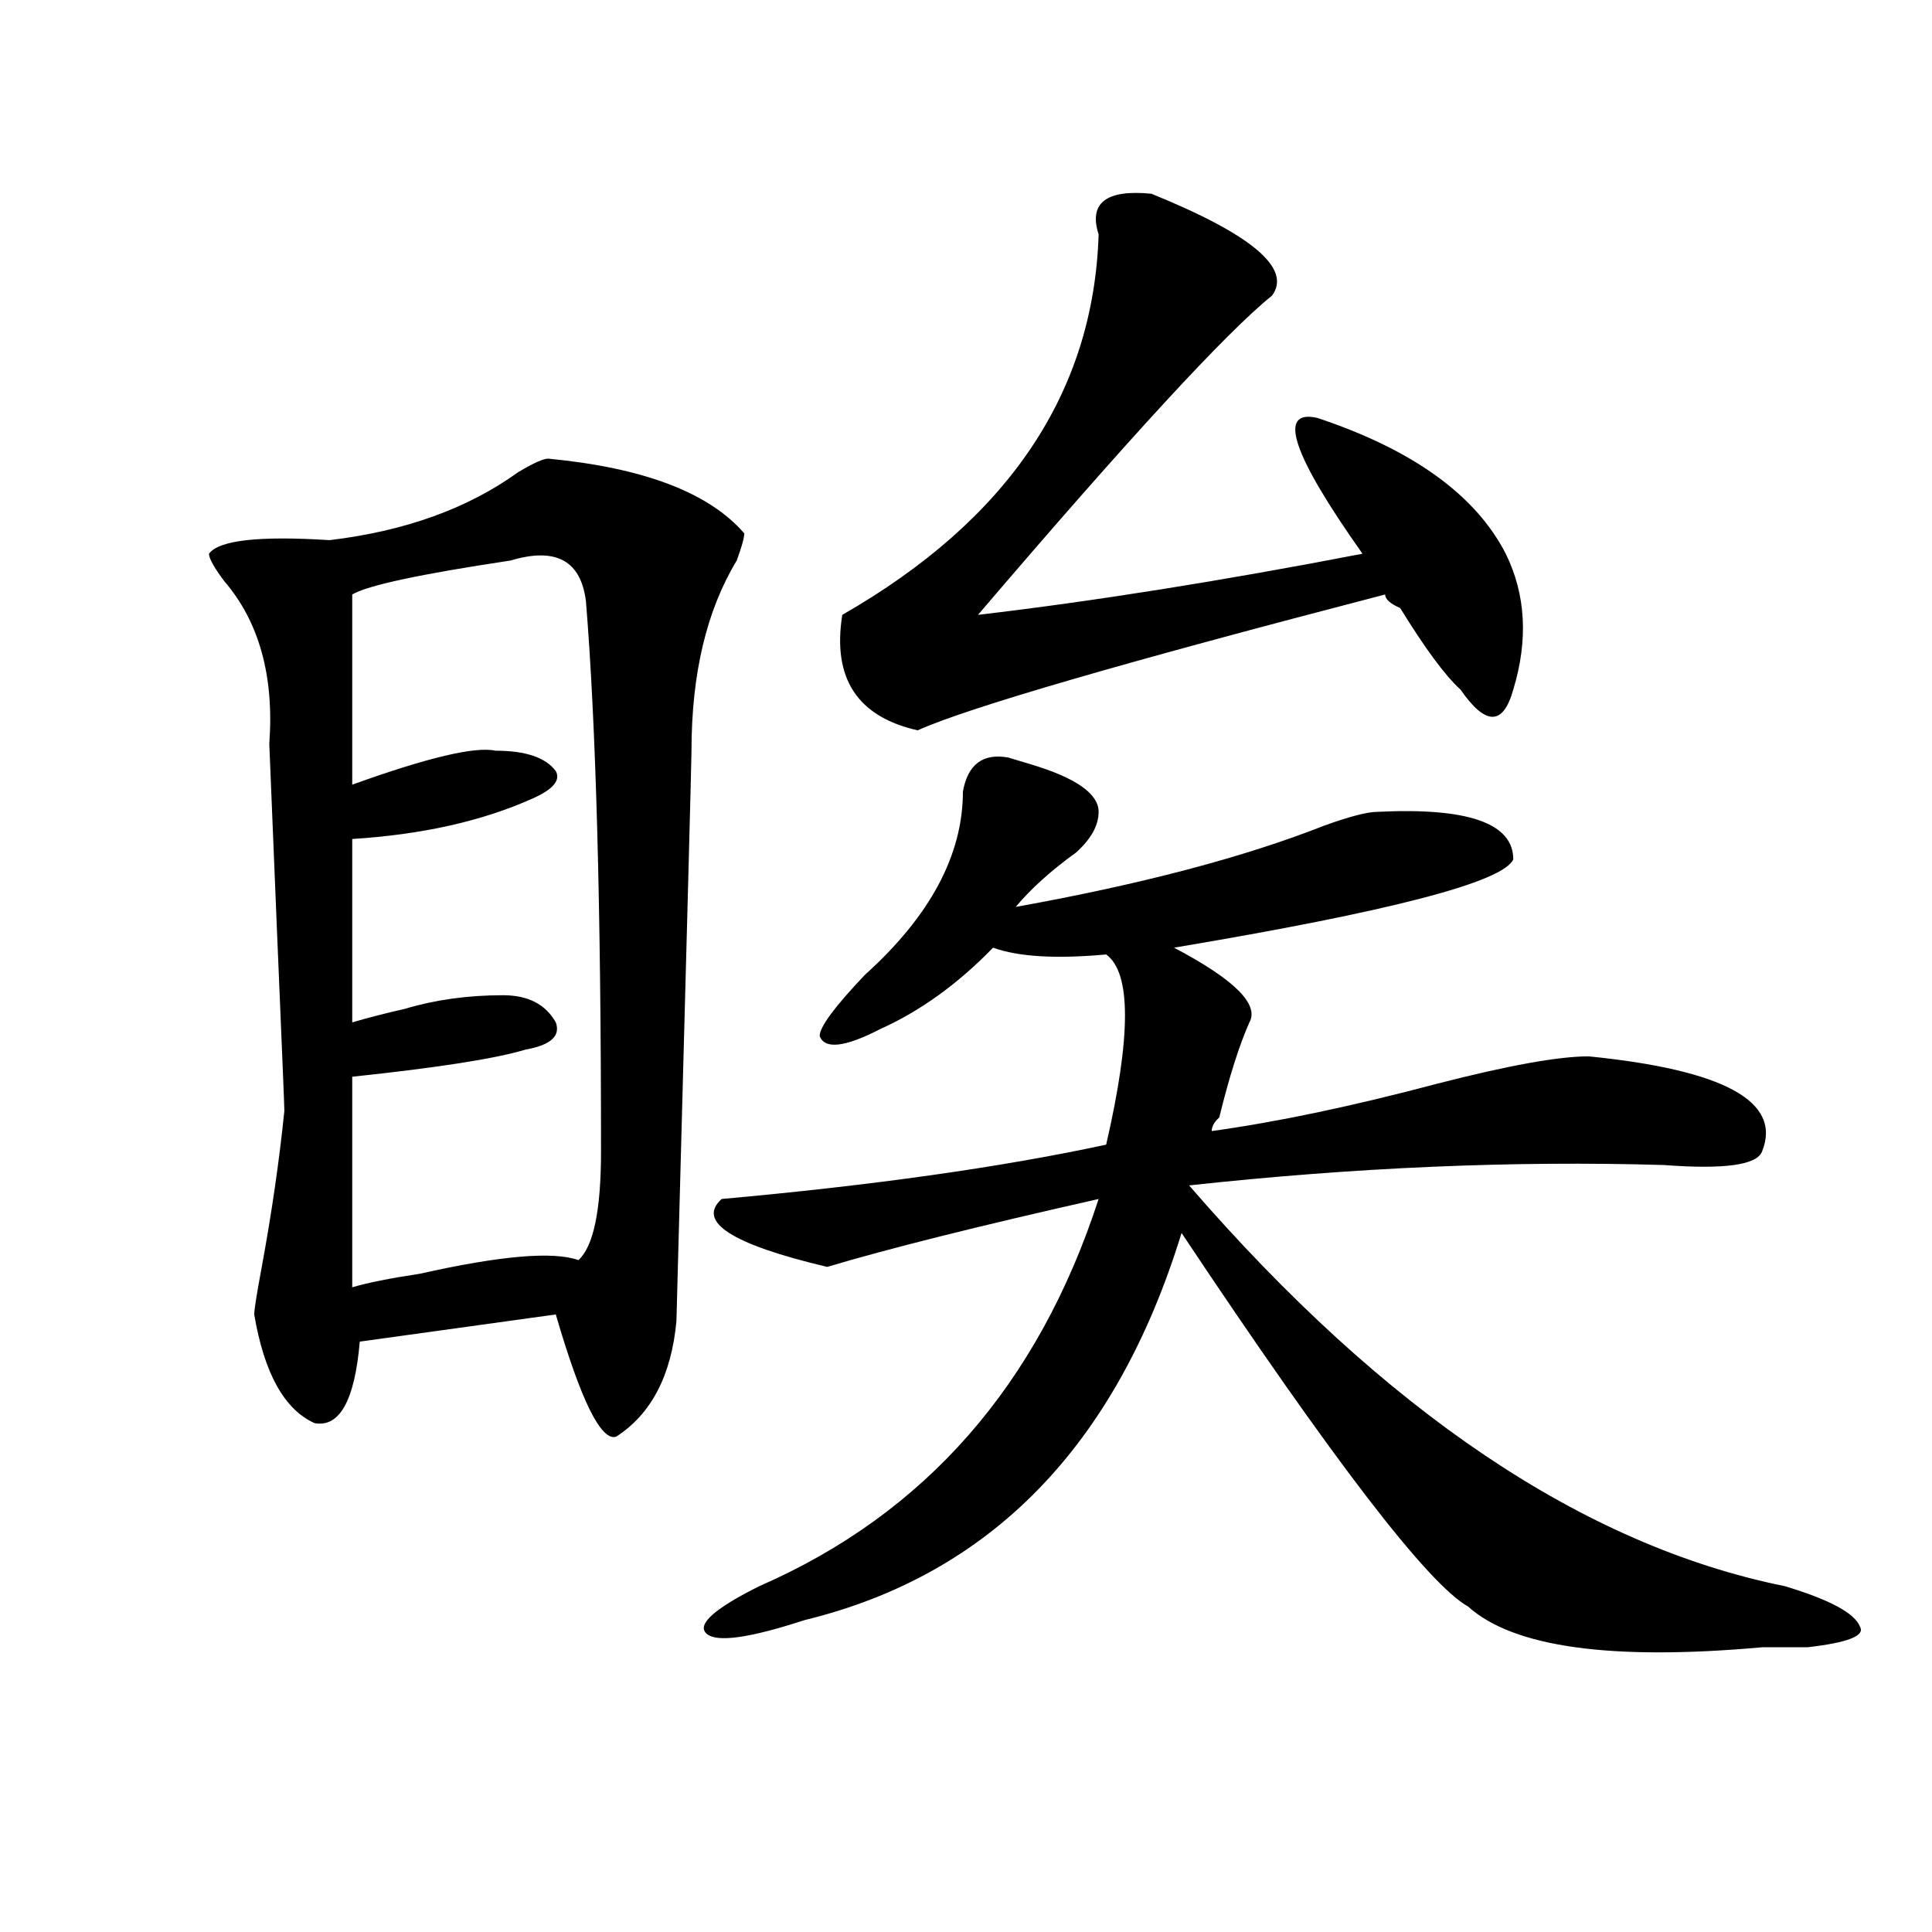 <?xml version="1.0" encoding="utf-8"?>
<!-- Generator: Adobe Illustrator 16.0.0, SVG Export Plug-In . SVG Version: 6.00 Build 0)  -->
<!DOCTYPE svg PUBLIC "-//W3C//DTD SVG 1.1//EN" "http://www.w3.org/Graphics/SVG/1.1/DTD/svg11.dtd">
<svg version="1.1" id="图层_1" xmlns="http://www.w3.org/2000/svg" xmlns:xlink="http://www.w3.org/1999/xlink" x="0px" y="0px"
	 width="1000px" height="1000px" viewBox="0 0 1000 1000" enable-background="new 0 0 1000 1000" xml:space="preserve">
<path d="M283.773,237.391c49.389,4.724,83.229,17.578,101.461,38.672c0,2.362-1.342,7.031-3.902,14.063
	c-15.609,25.817-23.414,58.612-23.414,98.438c0,4.724-2.622,103.161-7.805,295.313c-2.622,28.125-13.049,48.065-31.219,59.766
	c-7.805,2.362-18.231-18.731-31.219-63.281l-101.461,14.063c-2.622,30.487-10.427,44.55-23.414,42.188
	c-15.609-7.031-26.036-25.763-31.219-56.25c0-2.308,1.28-10.547,3.902-24.609c5.183-28.125,9.085-55.042,11.707-80.859
	c0-2.308-1.341-33.948-3.902-94.922l-3.902-94.922c2.562-35.156-5.243-63.281-23.414-84.375c-5.243-7.031-7.805-11.7-7.805-14.063
	c5.183-7.031,25.976-9.339,62.438-7.031c39.023-4.669,71.522-16.37,97.559-35.156C275.969,239.753,281.151,237.391,283.773,237.391z
	 M264.262,290.125c-46.828,7.031-74.145,12.909-81.949,17.578v98.438c39.023-14.063,63.718-19.886,74.145-17.578
	c15.609,0,25.976,3.516,31.219,10.547c2.562,4.724-1.341,9.394-11.707,14.063c-26.036,11.755-57.255,18.786-93.656,21.094v94.922
	c7.805-2.308,16.89-4.669,27.316-7.031c15.609-4.669,32.499-7.031,50.73-7.031c12.987,0,22.073,4.724,27.316,14.063
	c2.562,7.031-2.622,11.755-15.609,14.063c-15.609,4.724-45.548,9.394-89.754,14.063v108.984c7.805-2.308,19.512-4.669,35.121-7.031
	c41.585-9.339,68.901-11.7,81.949-7.031c7.805-7.031,11.707-25.763,11.707-56.25c0-126.563-2.622-221.484-7.805-284.766
	C300.663,290.125,287.676,283.094,264.262,290.125z M521.816,392.078l11.707,3.516c23.414,7.031,35.121,15.271,35.121,24.609
	c0,7.031-3.902,14.063-11.707,21.094c-13.049,9.394-23.414,18.786-31.219,28.125c64.998-11.7,118.351-25.763,159.996-42.188
	c12.987-4.669,22.072-7.031,27.316-7.031c46.828-2.308,70.242,5.878,70.242,24.609c-5.244,11.755-63.779,26.972-175.605,45.703
	c31.219,16.425,44.206,29.333,39.023,38.672c-5.244,11.755-10.427,28.125-15.609,49.219c-2.622,2.362-3.902,4.724-3.902,7.031
	c33.779-4.669,72.803-12.854,117.07-24.609c36.401-9.339,62.438-14.063,78.047-14.063c70.242,7.031,100.119,23.456,89.754,49.219
	c-2.622,7.031-19.512,9.394-50.73,7.031c-78.047-2.308-159.996,1.208-245.848,10.547
	c101.461,117.224,204.202,186.328,308.285,207.422c23.414,7.031,36.401,14.063,39.023,21.094c2.561,4.669-6.524,8.185-27.316,10.547
	c-2.622,0-10.427,0-23.414,0c-78.047,7.031-128.777,0-152.191-21.094c-20.854-11.756-70.242-76.136-148.289-193.359
	c-33.841,110.192-98.9,176.935-195.117,200.391c-28.658,9.338-45.548,11.7-50.73,7.031c-5.244-4.725,3.902-12.909,27.316-24.609
	c85.852-37.464,144.387-104.261,175.605-200.391c-62.438,14.063-109.266,25.817-140.484,35.156
	c-49.45-11.7-67.682-23.401-54.633-35.156c78.047-7.031,144.387-16.37,199.02-28.125c12.987-56.25,12.987-89.044,0-98.438
	c-26.036,2.362-45.548,1.208-58.535-3.516c-18.231,18.786-37.743,32.849-58.535,42.188c-18.231,9.394-28.658,10.547-31.219,3.516
	c0-4.669,7.805-15.216,23.414-31.641c33.779-30.433,50.73-62.073,50.73-94.922C500.963,395.594,508.768,389.771,521.816,392.078z
	 M595.961,100.281c52.011,21.094,72.803,38.672,62.438,52.734c-23.414,18.786-74.145,73.828-152.191,165.234
	c59.815-7.031,126.155-17.578,199.02-31.641c-36.463-51.526-44.268-74.981-23.414-70.313c49.389,16.425,81.949,39.88,97.559,70.313
	c10.365,21.094,11.707,44.55,3.902,70.313c-5.244,18.786-14.329,18.786-27.316,0c-7.805-7.031-18.231-21.094-31.219-42.188
	c-5.244-2.308-7.805-4.669-7.805-7.031c-135.302,35.156-215.971,58.612-241.945,70.313c-31.219-7.031-44.268-26.917-39.023-59.766
	c85.852-49.219,130.058-114.808,132.68-196.875C563.4,105.005,572.547,97.974,595.961,100.281z"/>
</svg>

